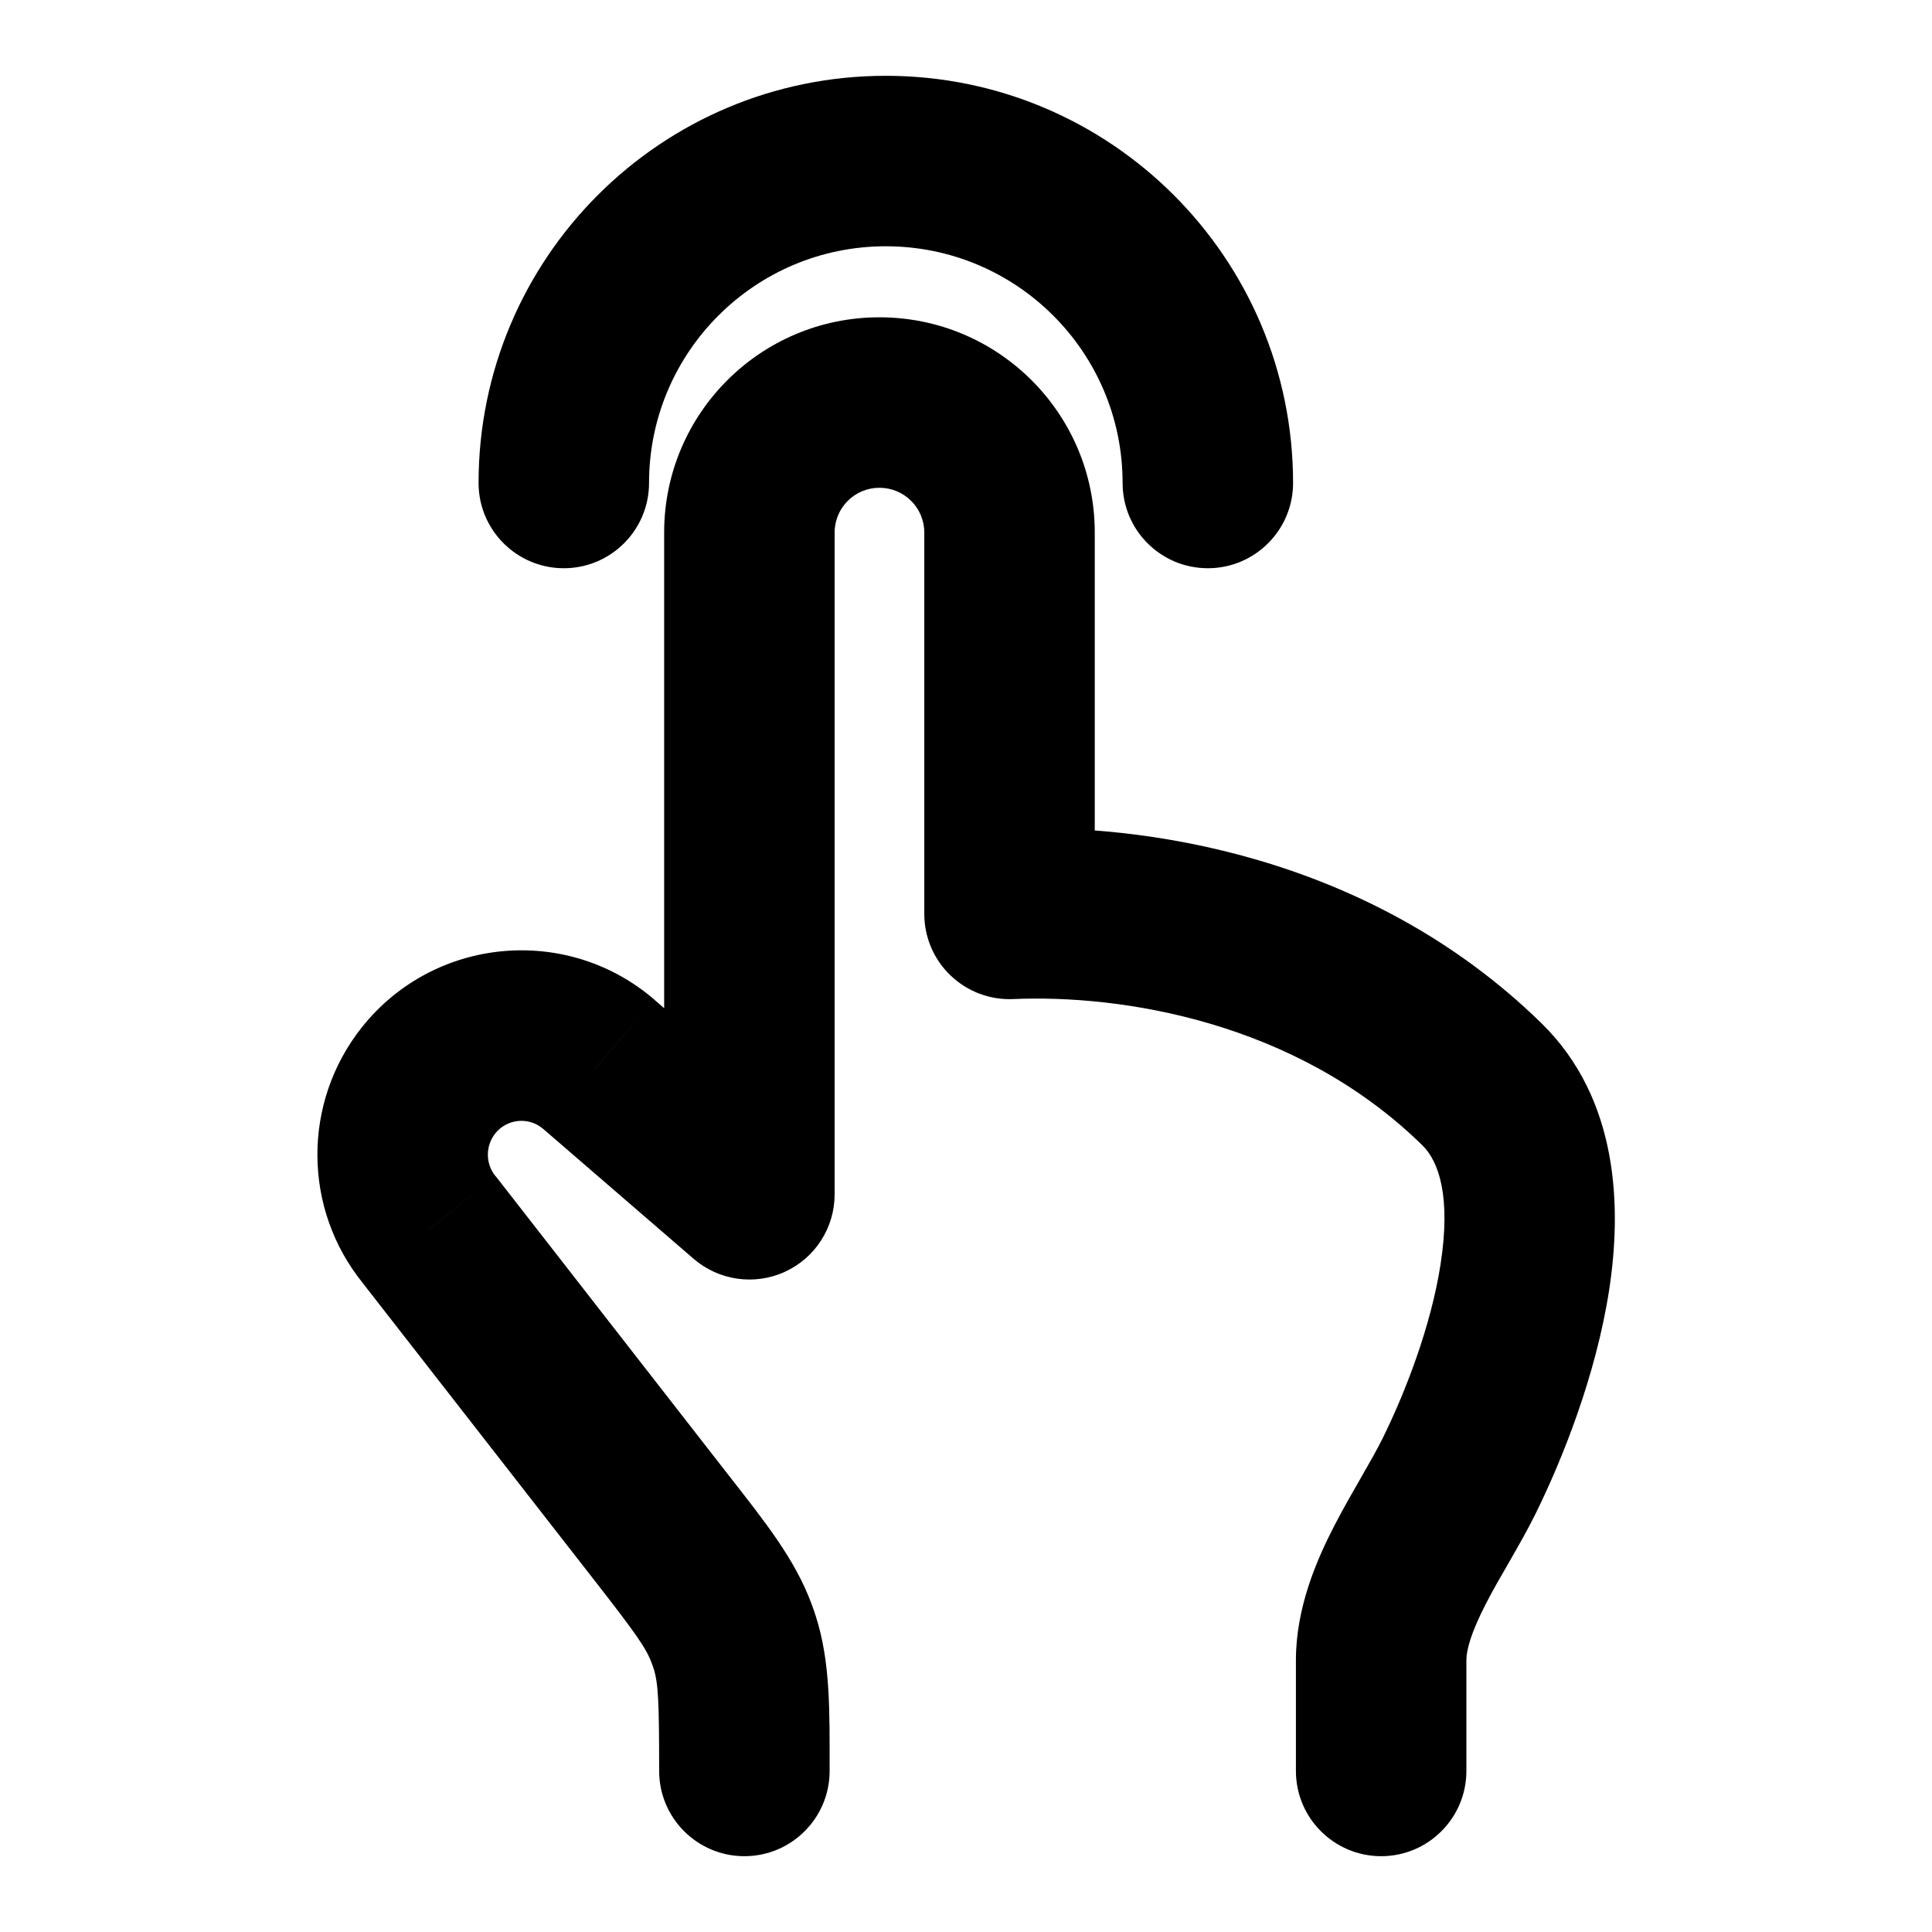 <svg width="17" height="17" viewBox="0 0 17 17" fill="none" xmlns="http://www.w3.org/2000/svg">
<path d="M13.039 9.539L12.514 10.076L13.039 9.539ZM12.839 12.988L13.512 13.319L13.512 13.319L12.839 12.988ZM6.594 10.509L6.104 11.077C6.326 11.268 6.64 11.313 6.906 11.191C7.173 11.069 7.344 10.803 7.344 10.509H6.594ZM5.268 9.364L5.758 8.797L5.757 8.795L5.268 9.364ZM3.777 10.82L4.369 10.359C4.366 10.355 4.363 10.351 4.359 10.348L3.777 10.82ZM5.811 13.43L6.402 12.969L6.402 12.969L5.811 13.43ZM3.772 9.505L3.186 9.037L3.186 9.037L3.772 9.505ZM11.403 15.583C11.403 15.997 11.739 16.333 12.153 16.333C12.567 16.333 12.903 15.997 12.903 15.583H11.403ZM5.8 15.583C5.8 15.997 6.136 16.333 6.55 16.333C6.964 16.333 7.3 15.997 7.3 15.583H5.8ZM6.464 14.449L7.178 14.22L7.178 14.22L6.464 14.449ZM6.439 14.377L7.143 14.119L7.143 14.119L6.439 14.377ZM8.883 8.042H8.133C8.133 8.246 8.216 8.442 8.364 8.583C8.512 8.725 8.711 8.8 8.915 8.791L8.883 8.042ZM12.514 10.076C12.666 10.223 12.766 10.542 12.676 11.123C12.592 11.669 12.366 12.251 12.166 12.656L13.512 13.319C13.75 12.836 14.043 12.102 14.159 11.352C14.269 10.635 14.25 9.675 13.563 9.003L12.514 10.076ZM12.166 12.656C12.119 12.751 12.059 12.857 11.982 12.991C11.909 13.118 11.821 13.27 11.74 13.427C11.586 13.726 11.403 14.144 11.403 14.609H12.903C12.903 14.516 12.945 14.364 13.074 14.113C13.135 13.994 13.204 13.875 13.282 13.74C13.355 13.612 13.44 13.465 13.512 13.319L12.166 12.656ZM7.084 9.941L5.758 8.797L4.778 9.932L6.104 11.077L7.084 9.941ZM3.185 11.281L5.219 13.891L6.402 12.969L4.369 10.359L3.185 11.281ZM3.186 9.037C2.659 9.698 2.662 10.636 3.194 11.292L4.359 10.348C4.271 10.239 4.271 10.083 4.358 9.973L3.186 9.037ZM5.757 8.795C4.986 8.133 3.82 8.243 3.186 9.037L4.358 9.973C4.462 9.843 4.653 9.825 4.779 9.933L5.757 8.795ZM11.403 14.609V15.583H12.903V14.609H11.403ZM7.3 15.583C7.3 15.053 7.308 14.626 7.178 14.22L5.75 14.677C5.792 14.809 5.8 14.96 5.8 15.583H7.3ZM5.219 13.891C5.602 14.382 5.688 14.506 5.735 14.636L7.143 14.119C6.996 13.718 6.728 13.387 6.402 12.969L5.219 13.891ZM7.178 14.22C7.167 14.186 7.156 14.152 7.143 14.119L5.735 14.636C5.74 14.649 5.745 14.663 5.75 14.677L7.178 14.22ZM5.844 4.686V10.509H7.344V4.686H5.844ZM8.133 4.686V8.042H9.633V4.686H8.133ZM8.915 8.791C9.86 8.75 11.397 8.983 12.514 10.076L13.563 9.003C12.038 7.512 10.023 7.242 8.85 7.293L8.915 8.791ZM7.344 4.686C7.344 4.468 7.521 4.292 7.738 4.292V2.792C6.692 2.792 5.844 3.64 5.844 4.686H7.344ZM7.738 4.292C7.956 4.292 8.133 4.468 8.133 4.686H9.633C9.633 3.64 8.785 2.792 7.738 2.792V4.292Z" fill="#000000"/>
<path d="M4.211 4.25C4.211 4.664 4.547 5 4.961 5C5.375 5 5.711 4.664 5.711 4.25H4.211ZM9.878 4.25C9.878 4.664 10.213 5 10.628 5C11.042 5 11.378 4.664 11.378 4.25H9.878ZM5.711 4.25C5.711 3.099 6.644 2.167 7.794 2.167V0.667C5.815 0.667 4.211 2.271 4.211 4.25H5.711ZM7.794 2.167C8.945 2.167 9.878 3.099 9.878 4.25H11.378C11.378 2.271 9.773 0.667 7.794 0.667V2.167Z" fill="#000000"/>
</svg>
